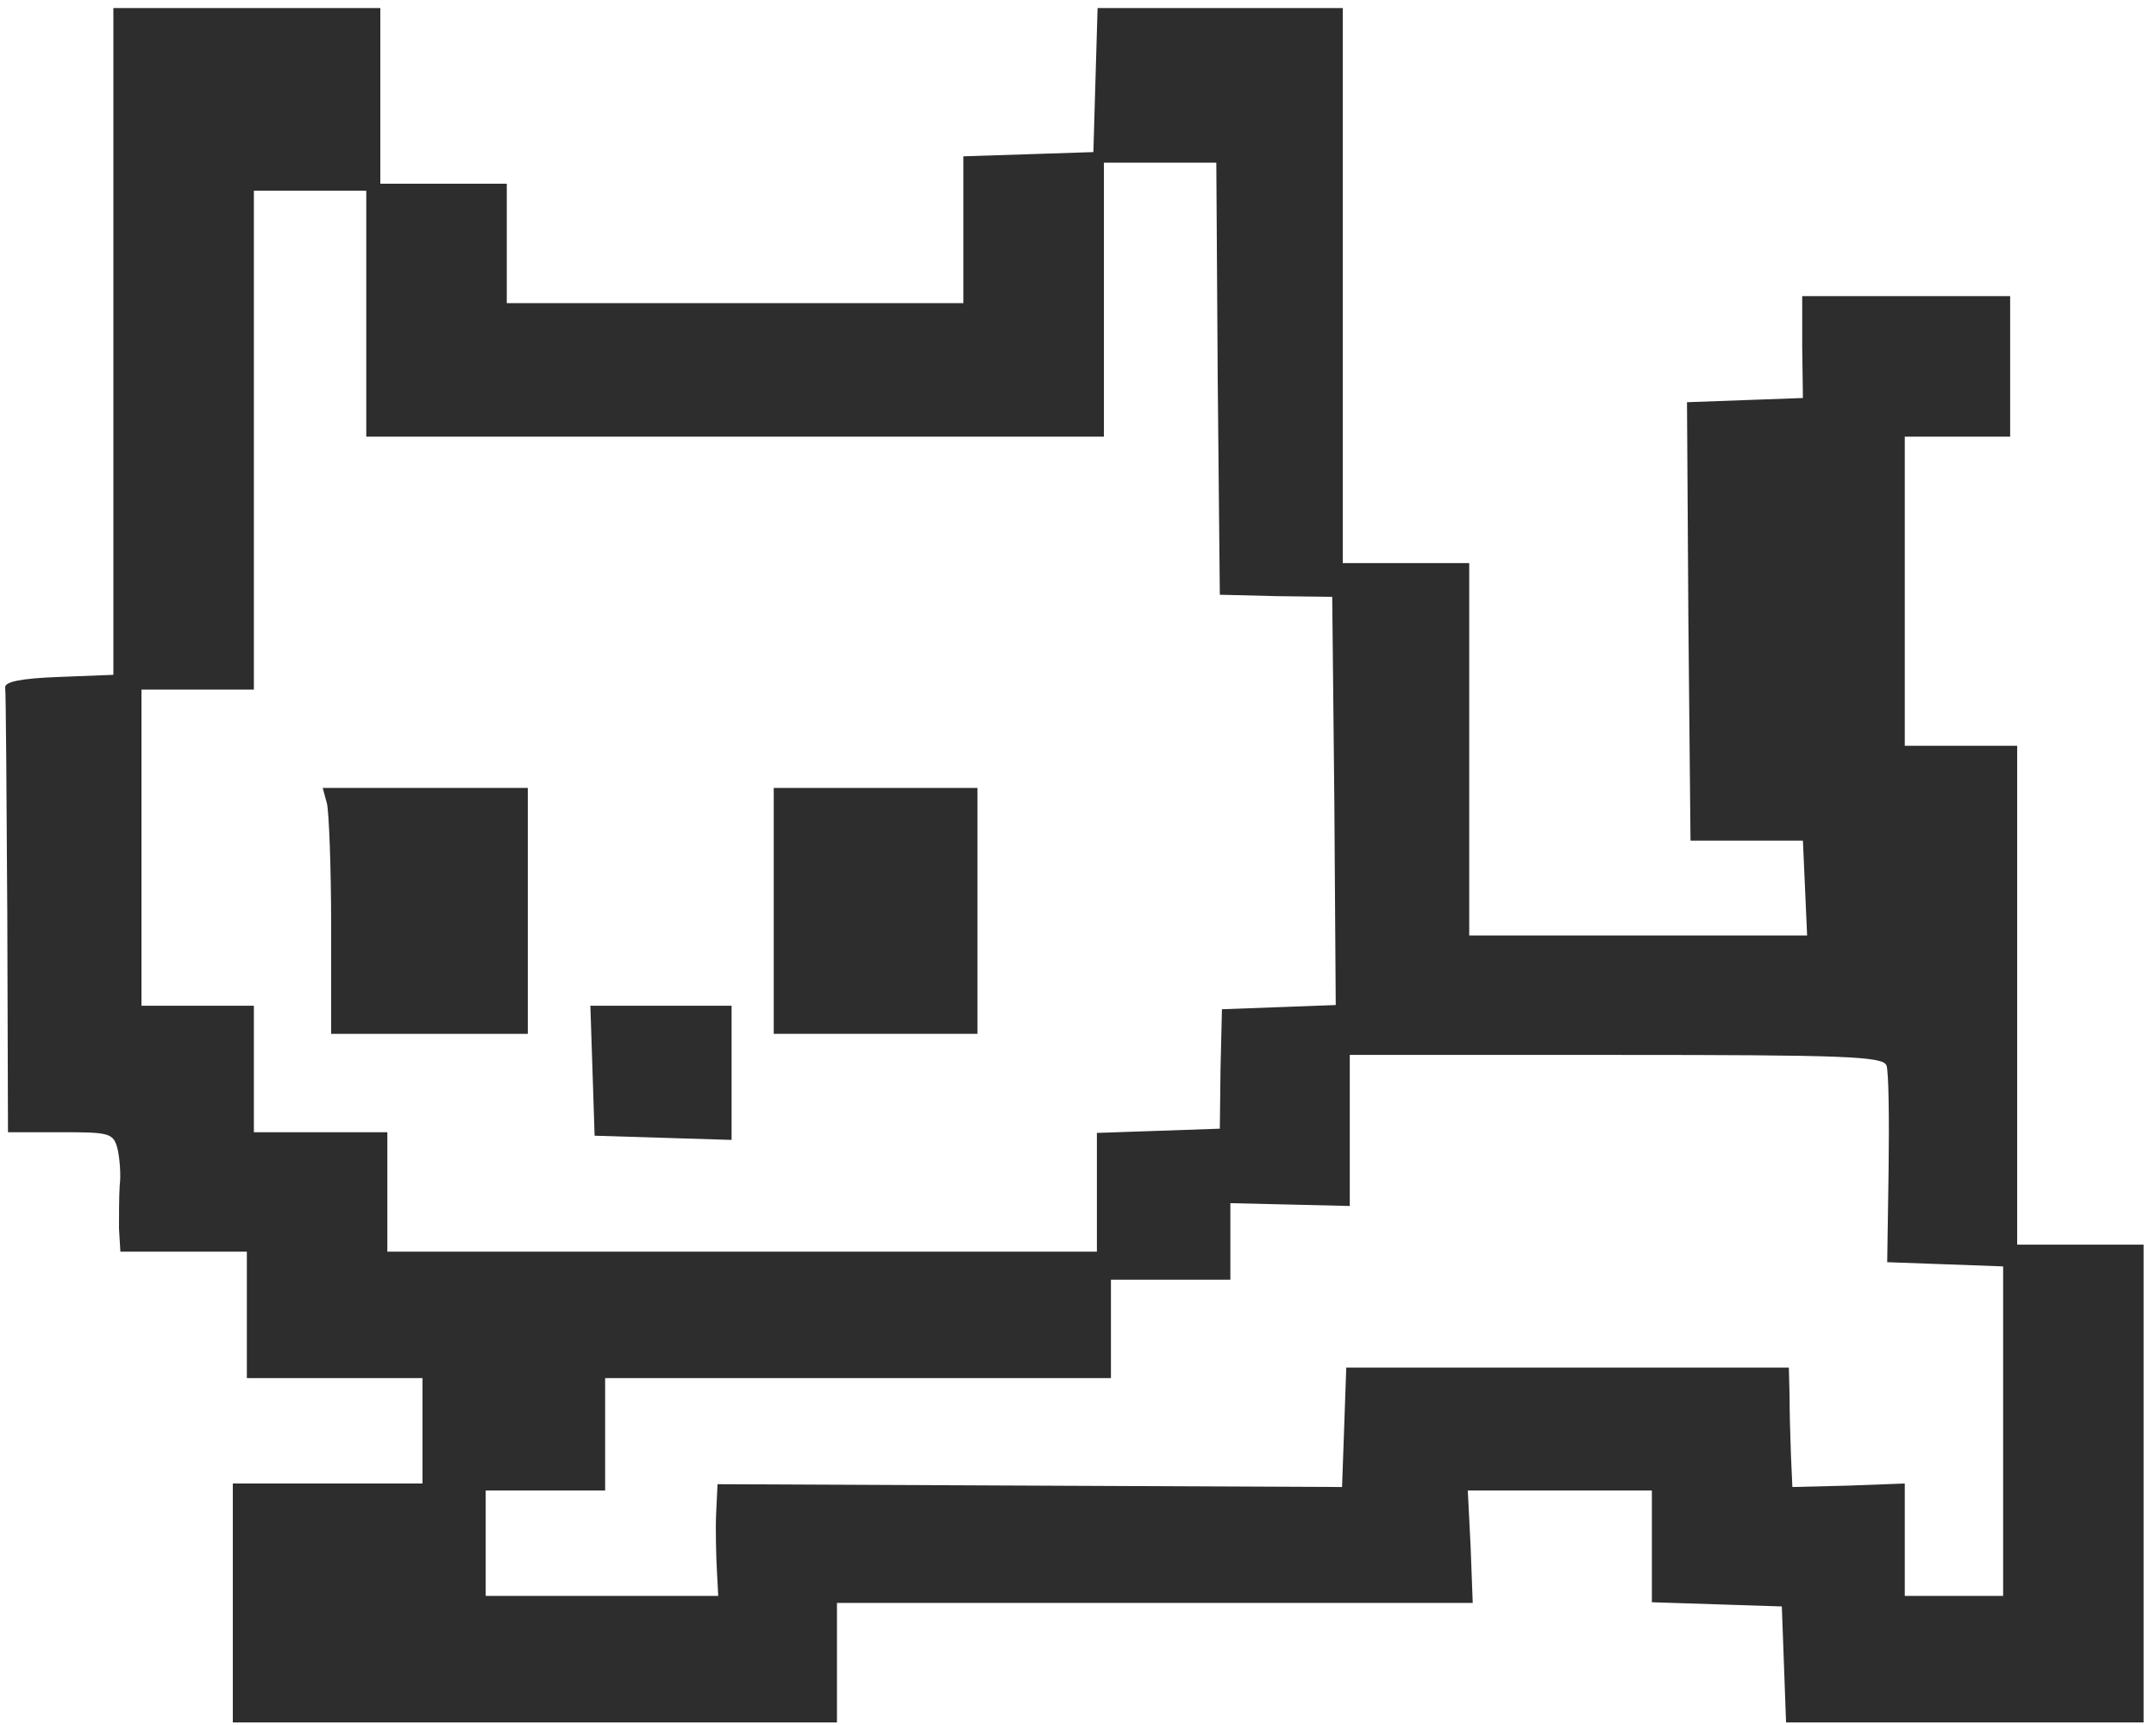 <svg width="105" height="84" viewBox="0 0 105 84" fill="none" xmlns="http://www.w3.org/2000/svg">
<path d="M5.521 16.644V32.861L2.887 32.964C1.005 33.032 0.218 33.203 0.253 33.477C0.287 33.716 0.321 38.677 0.355 44.528L0.389 55.134H2.955C5.35 55.134 5.521 55.168 5.727 55.955C5.829 56.4 5.898 57.221 5.829 57.734C5.795 58.281 5.795 59.239 5.795 59.821L5.863 60.95H8.943H12.022V64.029V67.108H16.299H20.575V69.674V72.24H15.956H11.338V78.056V83.873H26.049H40.761V80.964V78.056H56.259H71.724L71.621 75.319L71.484 72.582H75.966H80.448V75.319V78.022L83.63 78.125L86.777 78.227L86.88 81.033L86.983 83.873H95.673H104.397V72.24V60.608H101.318H98.239V48.462V36.316H95.502H92.765V28.79V21.263H95.331H97.897V17.841V14.42H92.833H87.77V16.883L87.804 19.381L84.964 19.484L82.159 19.586L82.227 30.261L82.33 40.935H85.067H87.804L87.906 43.227L88.009 45.554H79.764H71.553V36.487V27.421H68.473H65.394V13.907V0.393H59.407H53.454L53.351 3.882L53.249 7.406L50.101 7.509L46.919 7.612V11.17V14.762H35.8H24.681V11.854V8.946H21.602H18.522V4.669V0.393H12.022H5.521V16.644ZM59.304 18.423L59.407 28.961L62.144 29.029L64.881 29.063L64.984 39.019L65.052 48.941L62.281 49.044L59.51 49.146L59.441 52.054L59.407 54.962L56.43 55.065L53.42 55.168V58.042V60.95H36.142H18.864V58.042V55.134H15.614H12.364V52.054V48.975H9.627H6.89V41.277V33.579H9.627H12.364V21.434V9.288H15.101H17.838V15.275V21.263H35.8H53.762V14.591V7.92H56.499H59.236L59.304 18.423ZM91.875 51.883C91.978 52.157 92.012 54.415 91.978 56.913L91.909 61.463L94.749 61.566L97.555 61.668V69.674V77.714H95.16H92.765V74.977V72.24L90.028 72.343L87.291 72.411L87.222 70.872C87.188 70.016 87.154 68.716 87.154 67.963L87.12 66.595H76.342H65.565L65.463 69.503L65.36 72.411L50.169 72.343L34.945 72.274L34.876 73.711C34.842 74.498 34.876 75.73 34.91 76.414L34.979 77.714H29.334H23.654V75.148V72.582H26.562H29.471V69.845V67.108H41.787H54.104V64.713V62.318H57.012H59.92V60.471V58.589L62.828 58.657L65.736 58.726V55.031V51.37H78.703C89.857 51.37 91.704 51.439 91.875 51.883Z" fill="#2D2D2D"/>
<path d="M15.922 39.121C16.024 39.566 16.127 42.269 16.127 45.109V50.343H20.917H25.706V44.356V38.369H20.711H15.716L15.922 39.121Z" fill="#2D2D2D"/>
<path d="M37.682 44.356V50.343H42.643H47.604V44.356V38.369H42.643H37.682V44.356Z" fill="#2D2D2D"/>
<path d="M28.855 52.122L28.958 55.304L32.311 55.407L35.629 55.509V52.225V48.975H32.208H28.752L28.855 52.122Z" fill="#2D2D2D"/>
</svg>
